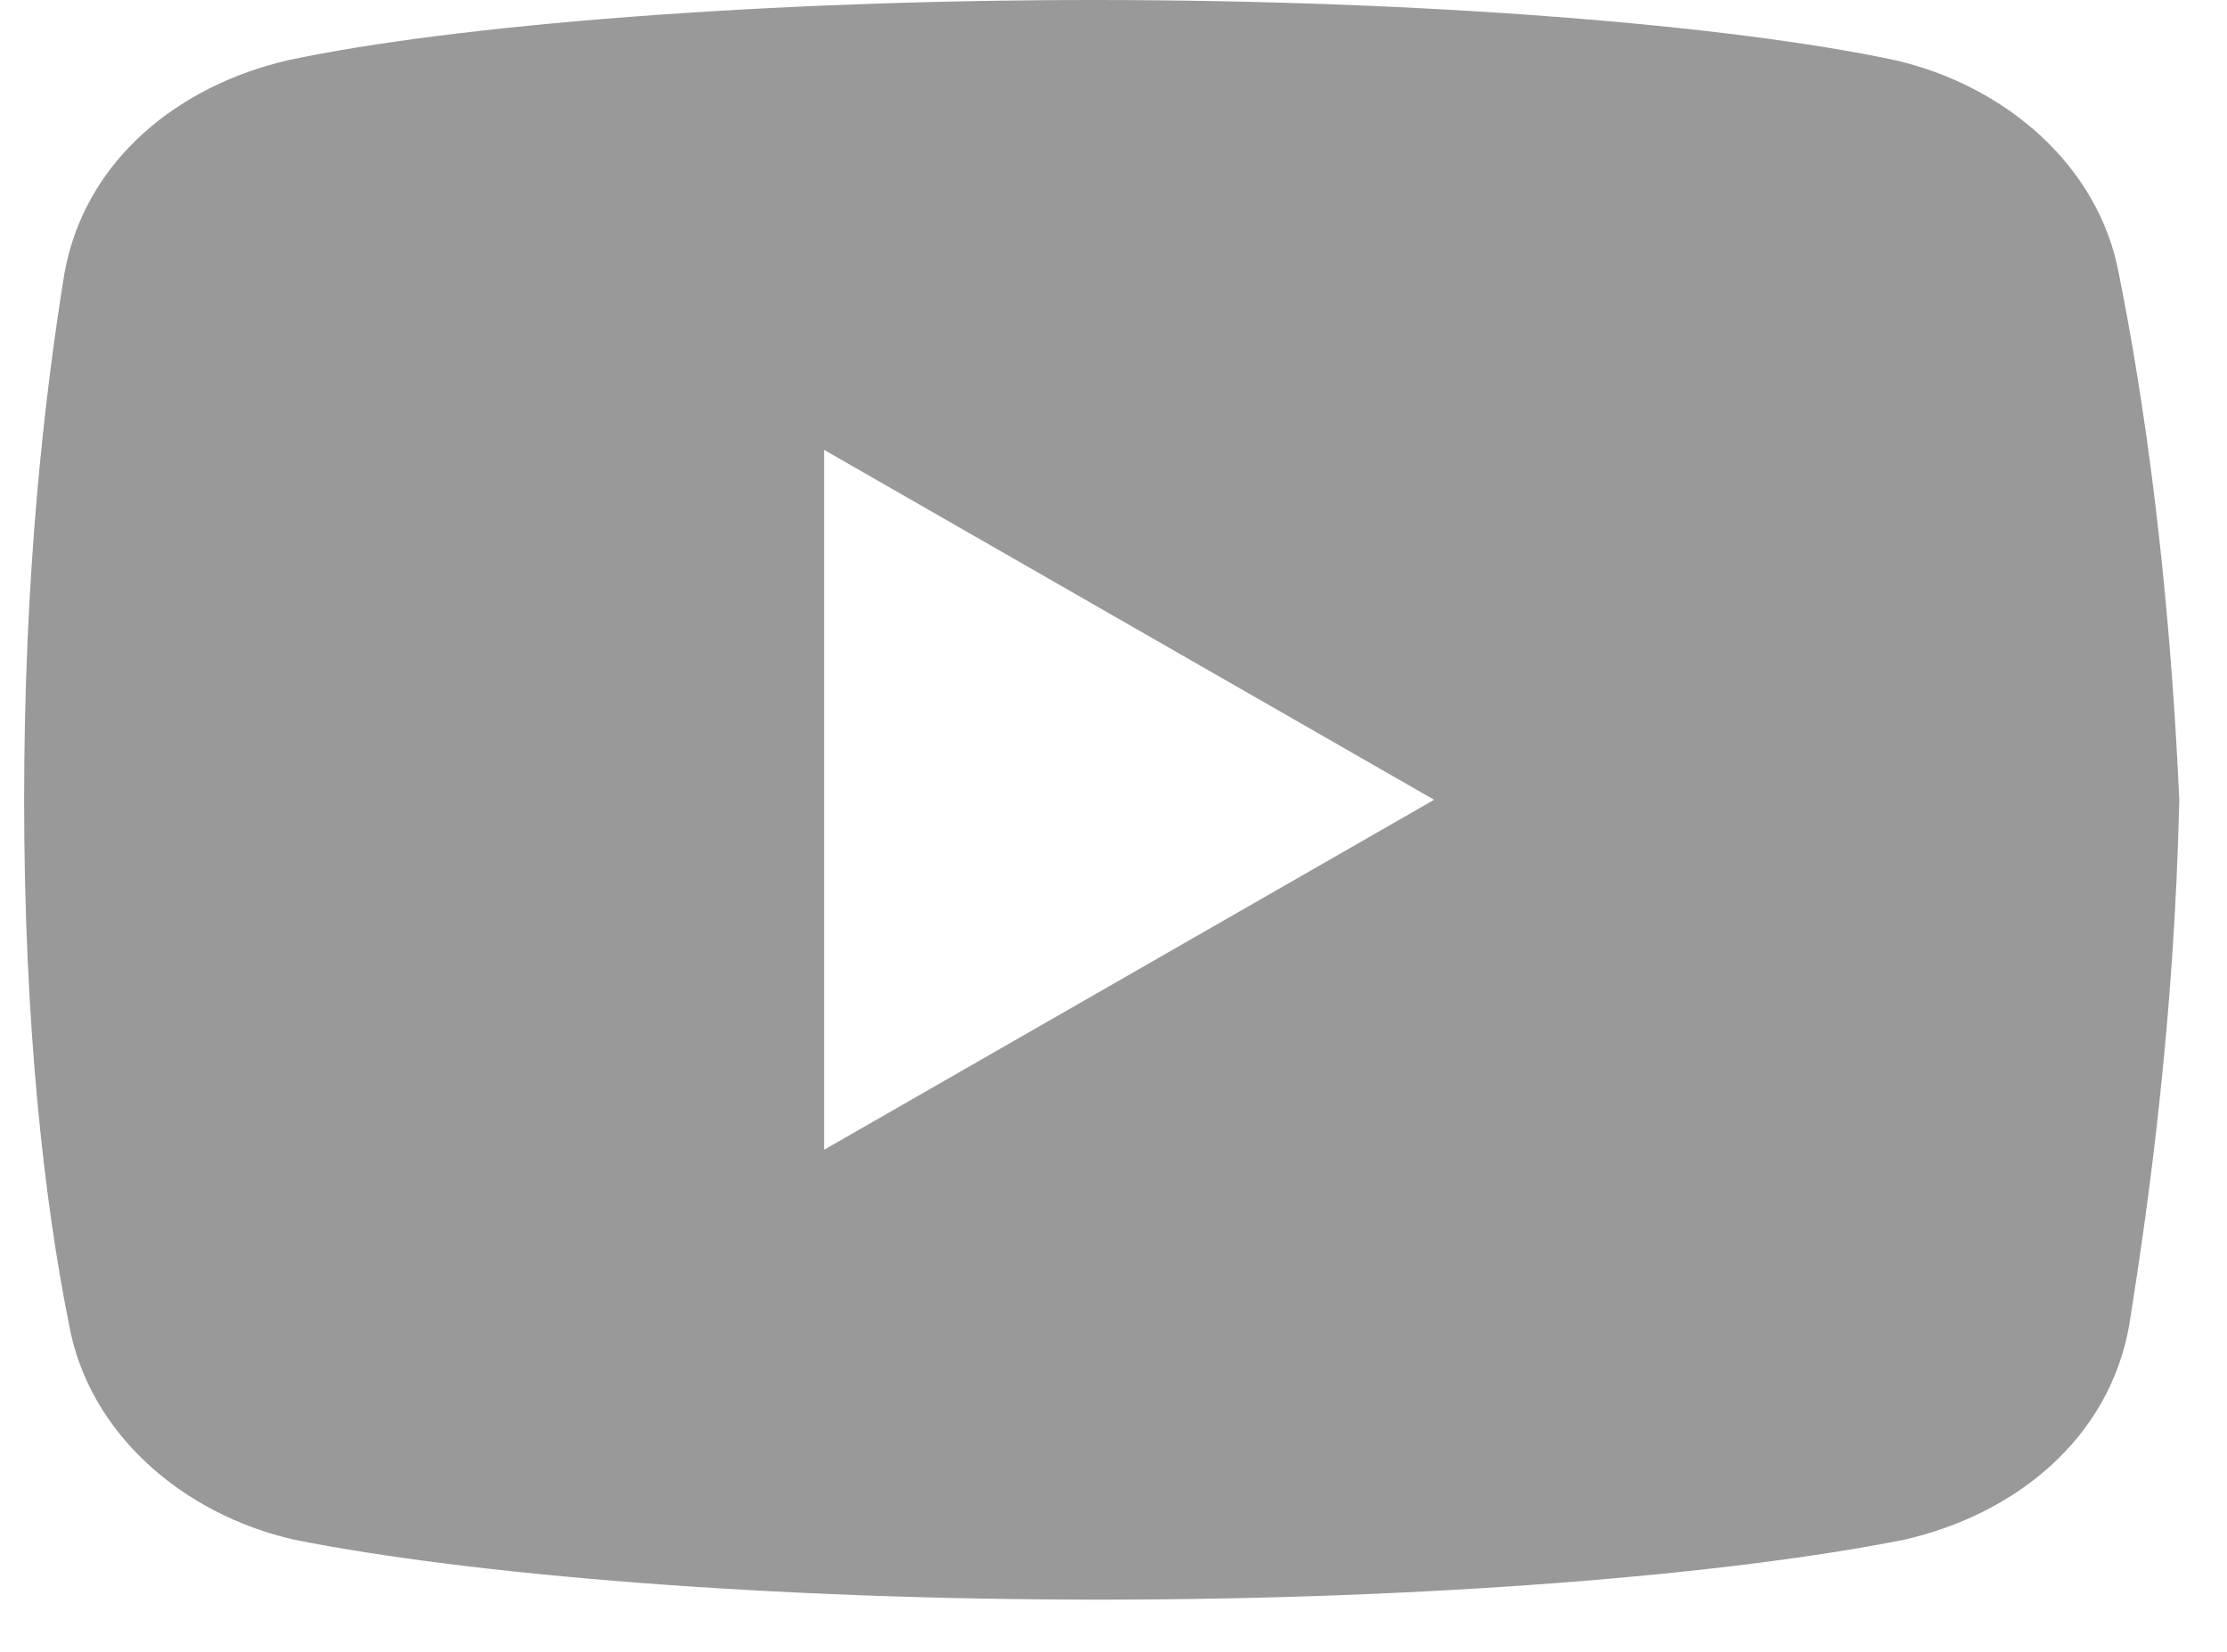 <svg width="31" height="23" viewBox="0 0 31 23" fill="none" xmlns="http://www.w3.org/2000/svg">
<path d="M29.498 3.828C29.221 2.297 27.9 1.183 26.366 0.835C24.072 0.348 19.825 0 15.23 0C10.638 0 6.323 0.348 4.025 0.835C2.495 1.183 1.171 2.227 0.893 3.828C0.613 5.568 0.336 8.004 0.336 11.136C0.336 14.269 0.613 16.705 0.961 18.445C1.241 19.976 2.563 21.09 4.093 21.438C6.53 21.925 10.706 22.273 15.301 22.273C19.895 22.273 24.072 21.925 26.508 21.438C28.038 21.09 29.36 20.046 29.64 18.445C29.917 16.705 30.265 14.198 30.336 11.136C30.195 8.004 29.846 5.568 29.498 3.828ZM11.472 16.009V6.264L19.963 11.136L11.472 16.009Z" fill="#999999"/>
</svg>
